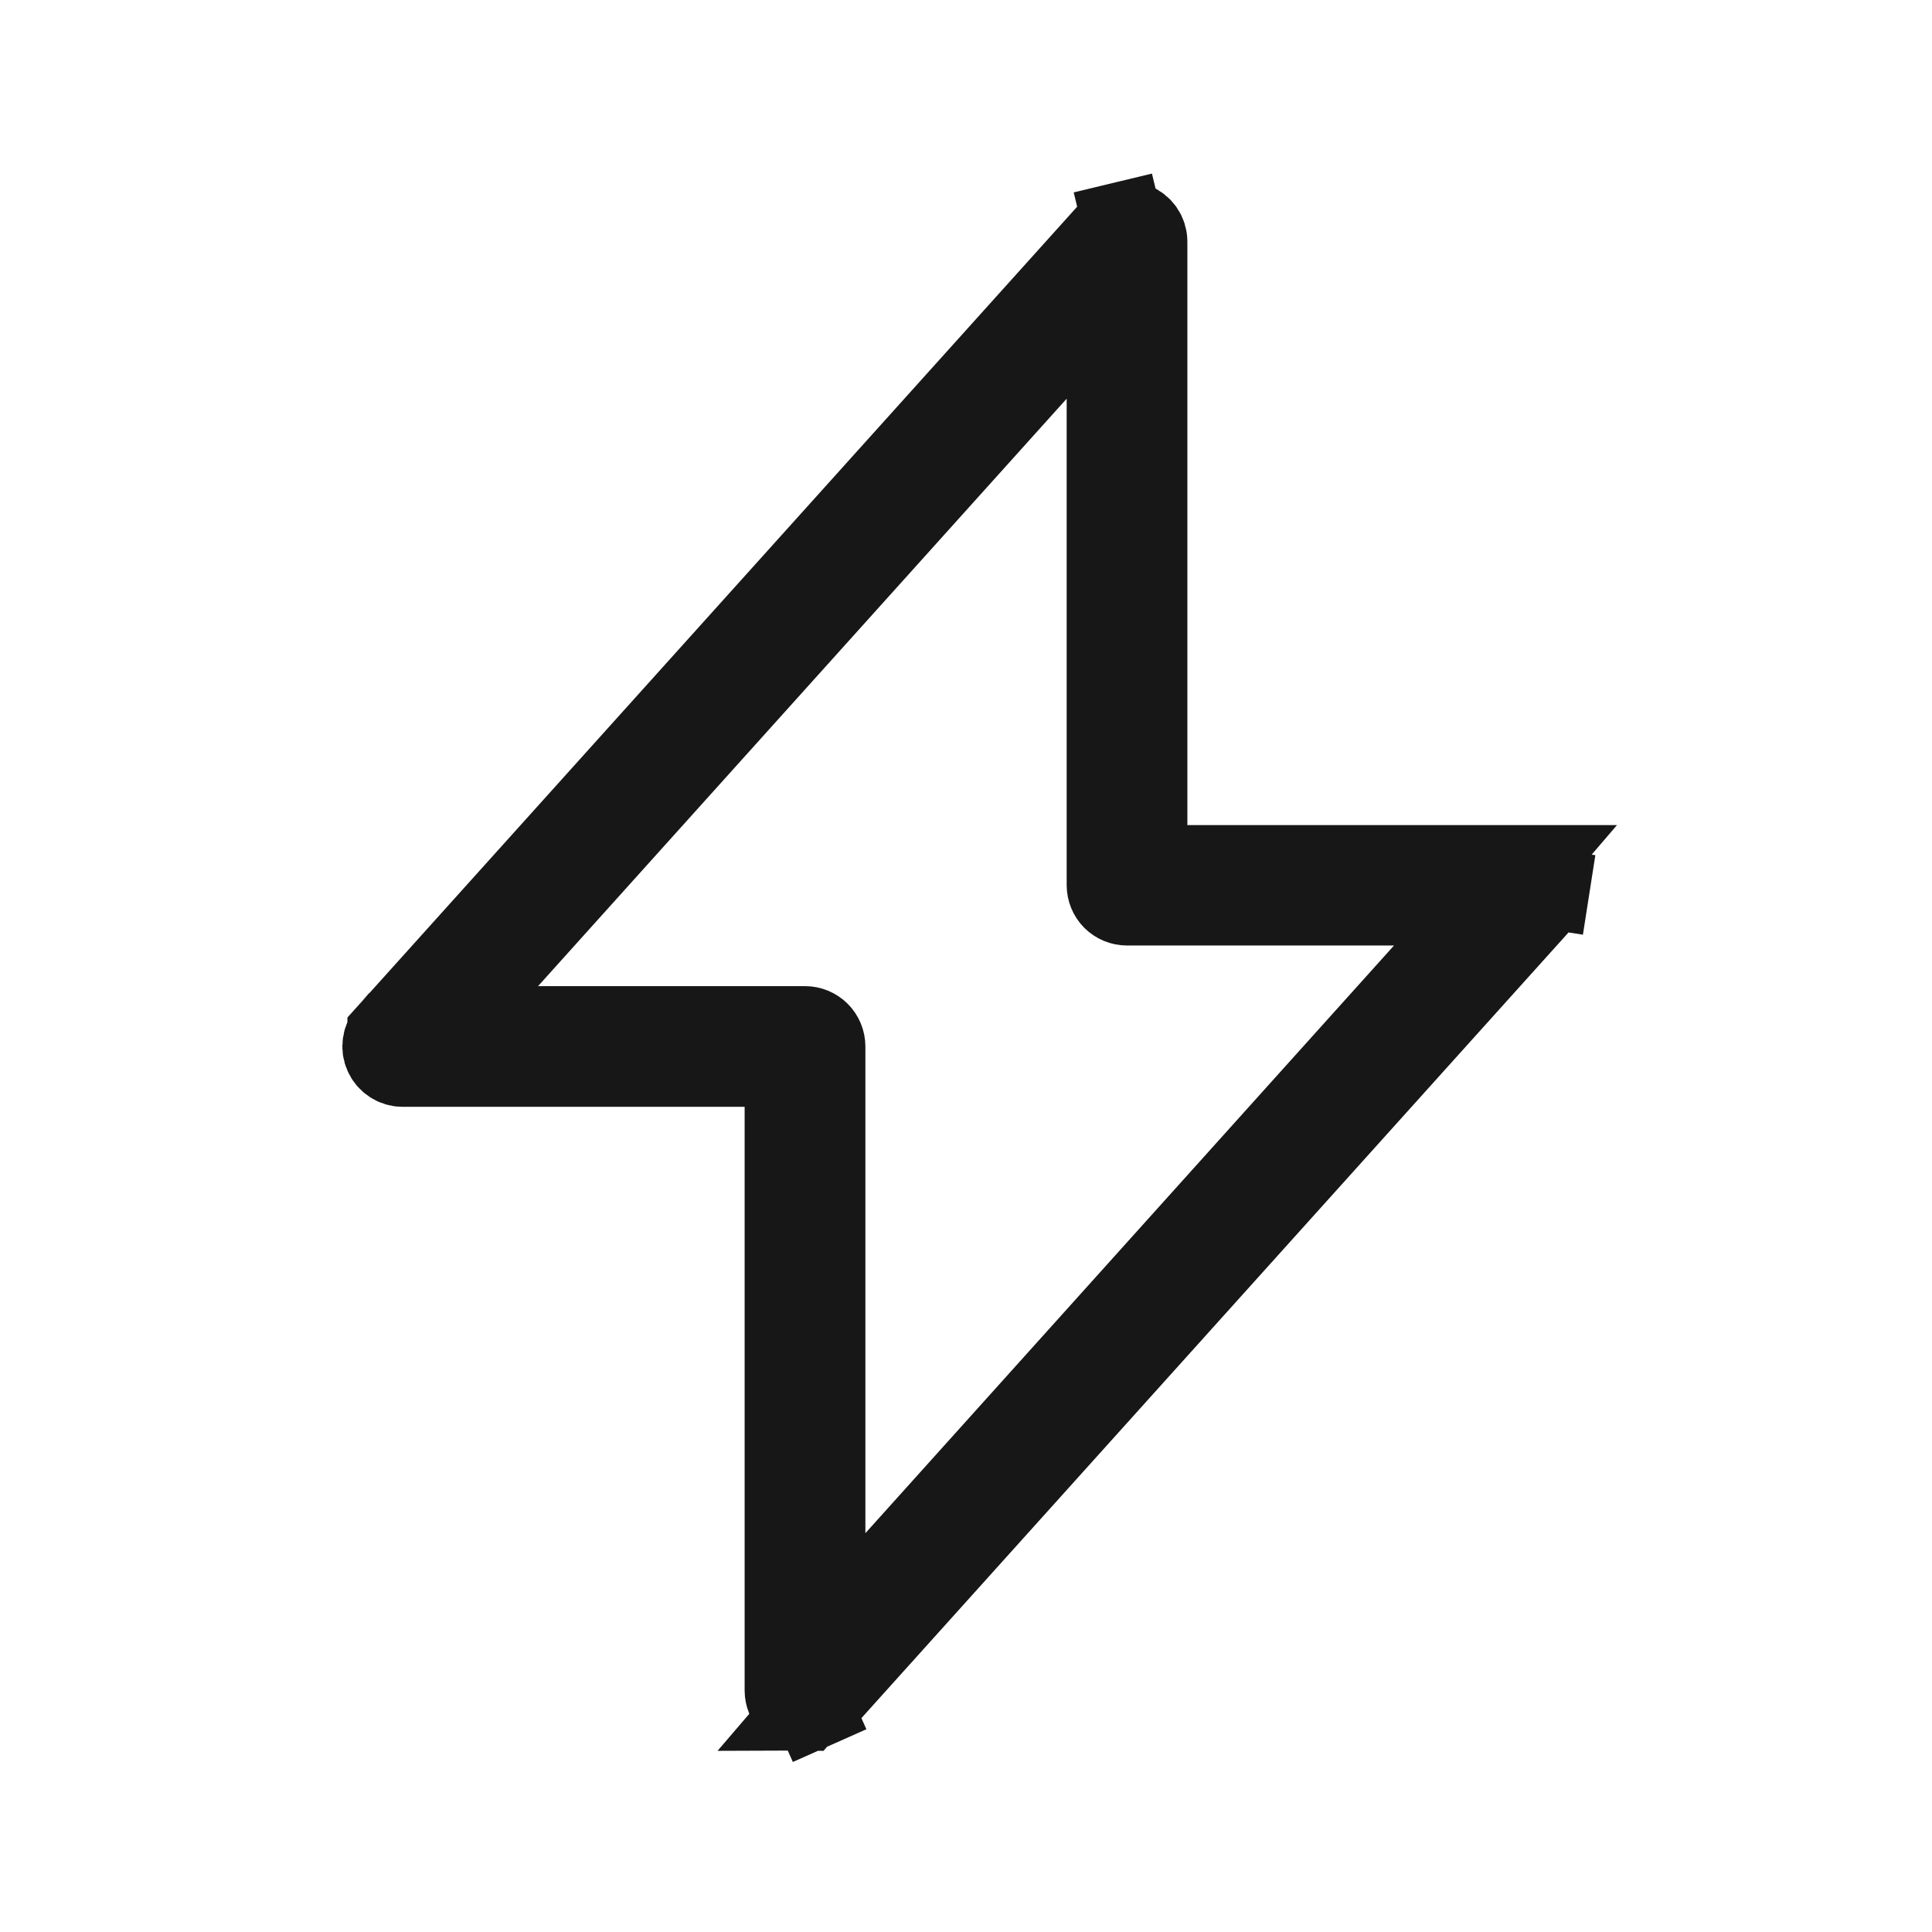 <svg width="32" height="32" viewBox="0 0 32 32" fill="none" xmlns="http://www.w3.org/2000/svg">
<g id="Icon set">
<path id="Vector" d="M25.333 14.333H19.667H19V13.666V4.002C19 3.935 18.979 3.869 18.941 3.814C18.902 3.759 18.848 3.716 18.785 3.692C18.722 3.668 18.653 3.664 18.588 3.679L18.432 3.031L18.588 3.679C18.522 3.695 18.463 3.73 18.418 3.78C18.418 3.78 18.418 3.78 18.417 3.78L6.421 17.109C6.421 17.11 6.421 17.11 6.42 17.11C6.378 17.158 6.35 17.218 6.341 17.281C6.331 17.344 6.339 17.409 6.366 17.468C6.392 17.527 6.435 17.577 6.489 17.612C6.542 17.647 6.605 17.666 6.669 17.666H12.334H13V18.333V28C13 28.088 13.035 28.173 13.098 28.235C13.16 28.298 13.245 28.333 13.334 28.333L25.333 14.333ZM25.333 14.333C25.397 14.333 25.46 14.352 25.514 14.387C25.568 14.422 25.611 14.473 25.637 14.531C25.664 14.591 25.672 14.656 25.662 14.72L26.321 14.823L25.662 14.72C25.652 14.783 25.624 14.842 25.581 14.89C25.581 14.891 25.581 14.891 25.581 14.891L13.583 28.222C13.583 28.222 13.583 28.223 13.583 28.223C13.551 28.257 13.513 28.285 13.47 28.304L13.741 28.913L13.47 28.304C13.427 28.323 13.381 28.333 13.334 28.333L25.333 14.333ZM8.417 15.887L7.415 17H8.912H13.334C13.422 17 13.507 17.035 13.569 17.097C13.632 17.16 13.667 17.245 13.667 17.333V25.394V27.133L14.829 25.84L23.584 16.107L24.585 14.994H23.088H18.667C18.578 14.994 18.494 14.959 18.431 14.897C18.369 14.834 18.334 14.749 18.334 14.661V6.605V4.868L17.171 6.159L8.417 15.887Z" stroke="#171717" stroke-width="1.333"/>
</g>
</svg>
